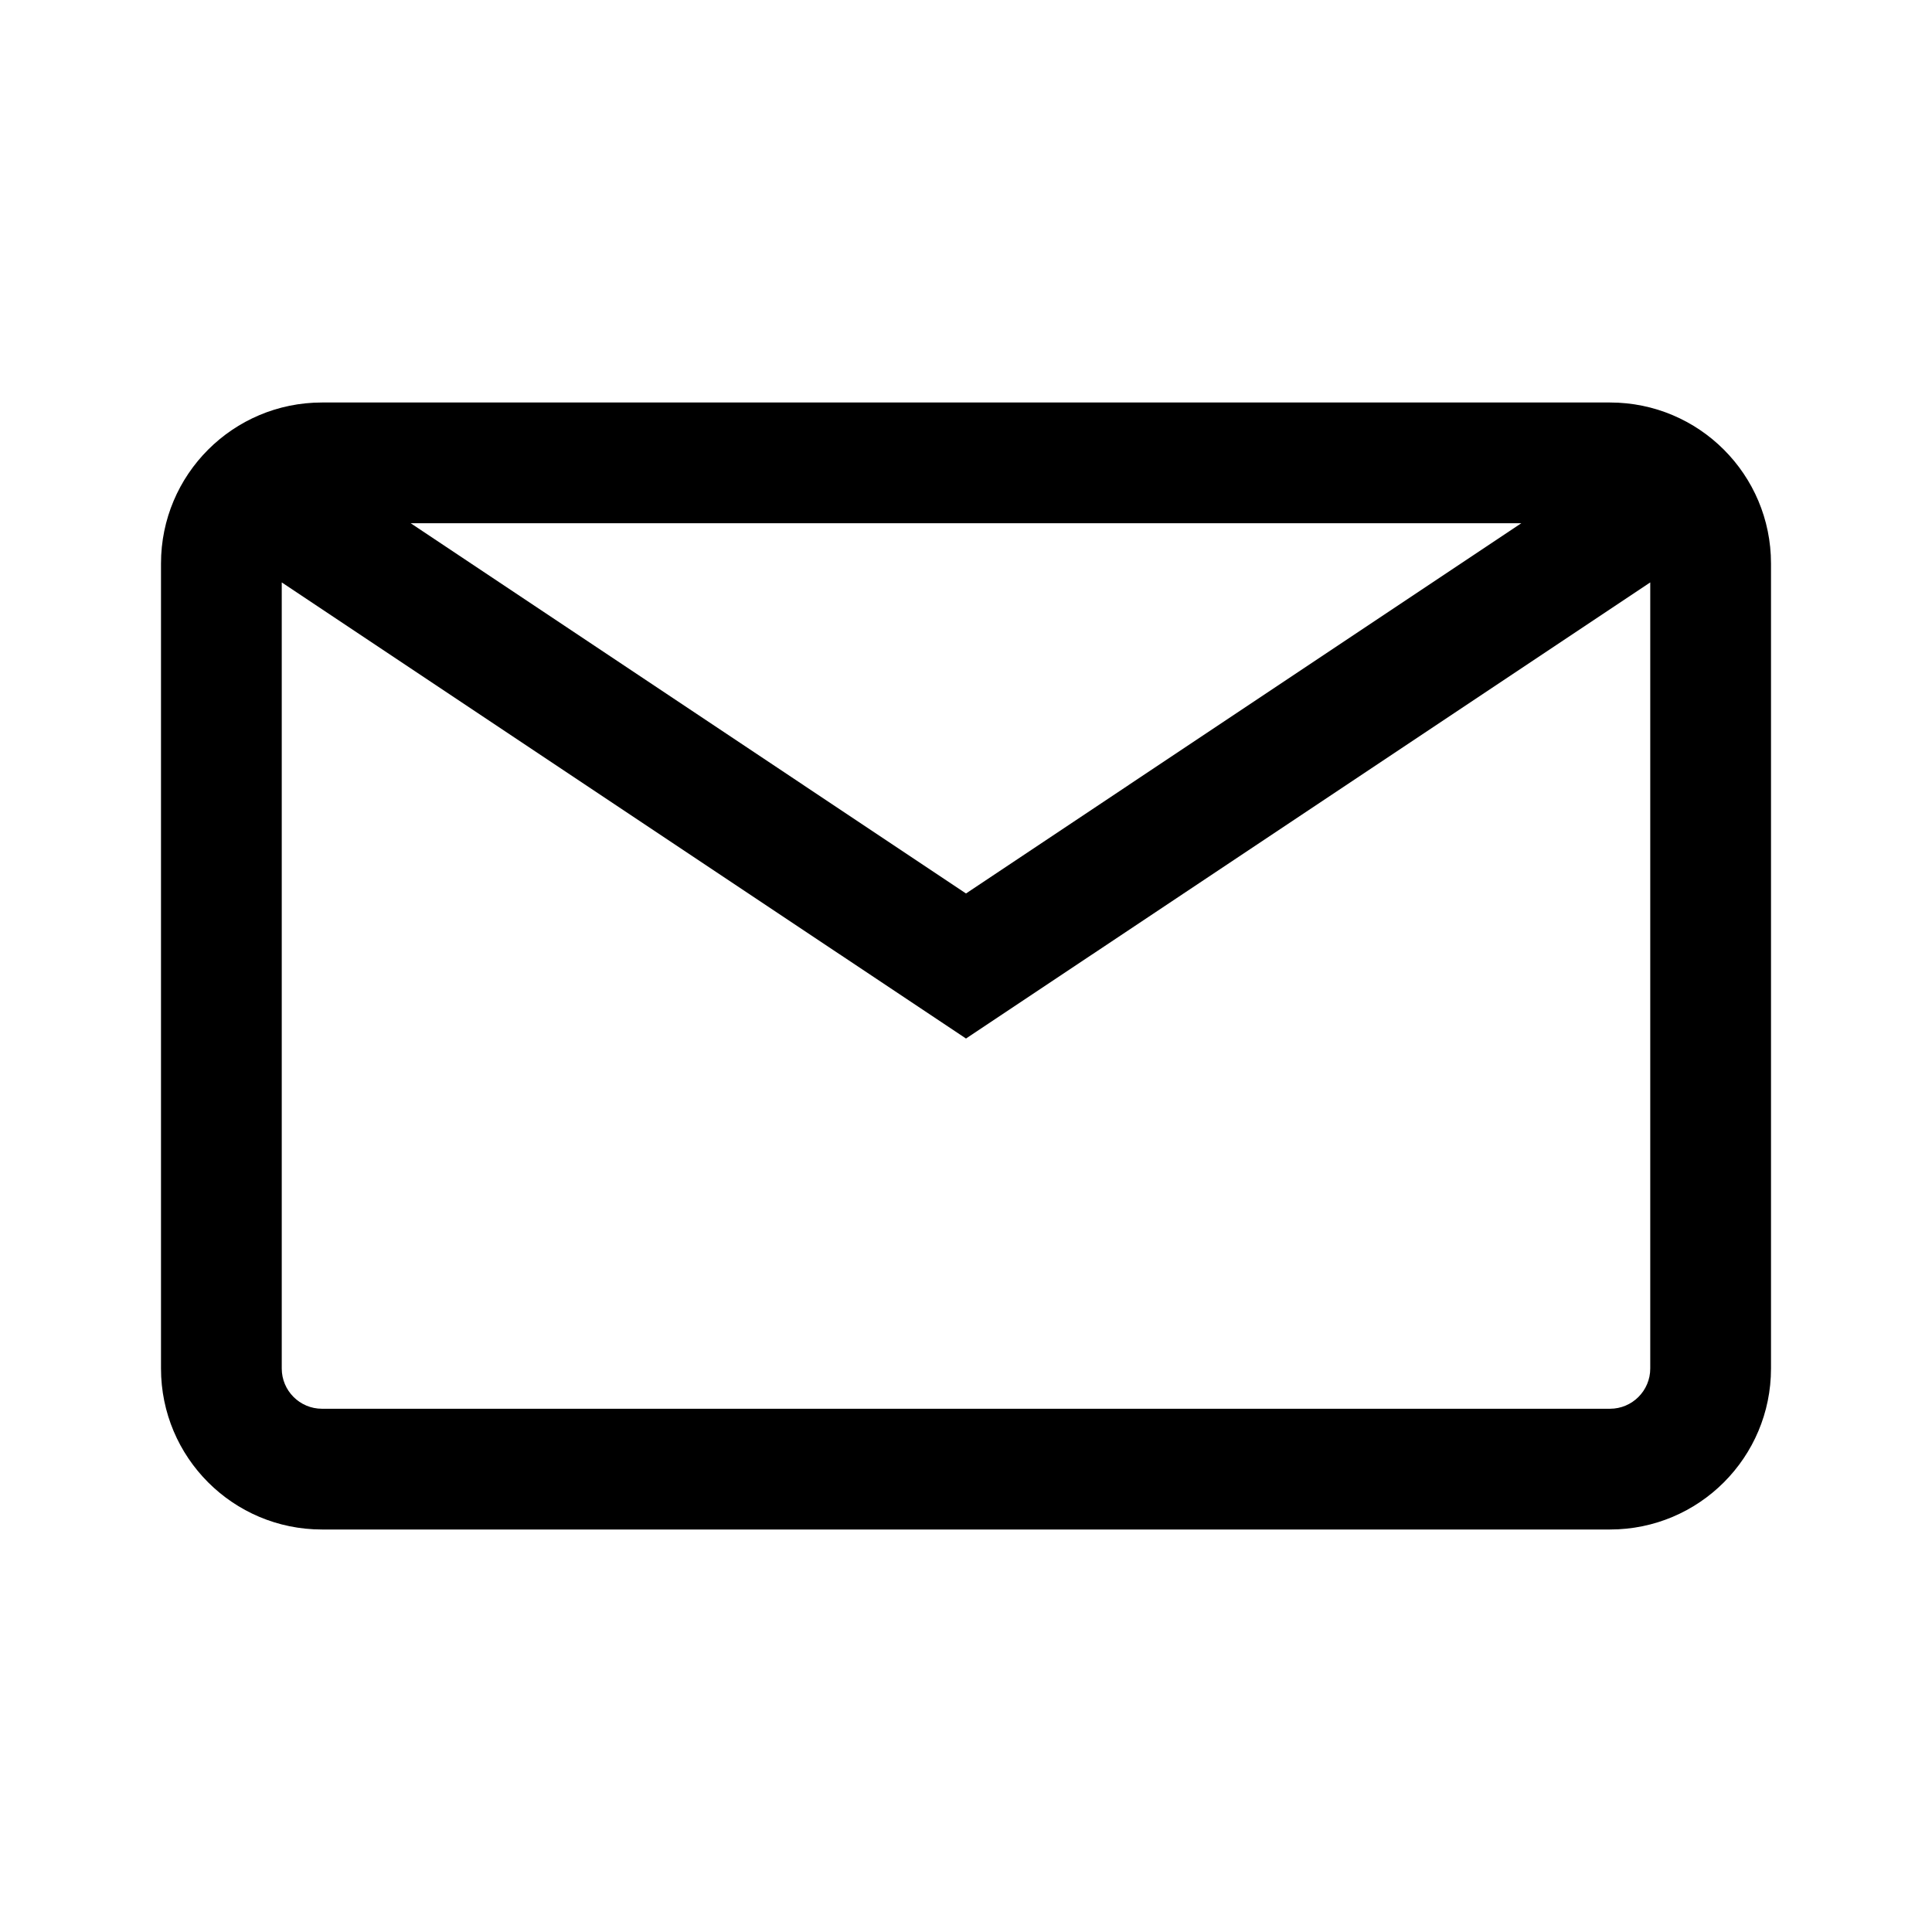 <svg width="24" height="24" viewBox="0 0 24 24" fill="none" xmlns="http://www.w3.org/2000/svg">
<path fill-rule="evenodd" clip-rule="evenodd" d="M18.898 6.5H5.102L12 11.099L18.898 6.5ZM3.5 7.235V17C3.5 17.276 3.724 17.5 4 17.5H20C20.276 17.5 20.5 17.276 20.5 17V7.235L12 12.901L3.5 7.235ZM2 7C2 5.895 2.895 5 4 5H20C21.105 5 22 5.895 22 7V17C22 18.105 21.105 19 20 19H4C2.895 19 2 18.105 2 17V7Z" fill="black"/>
</svg>
